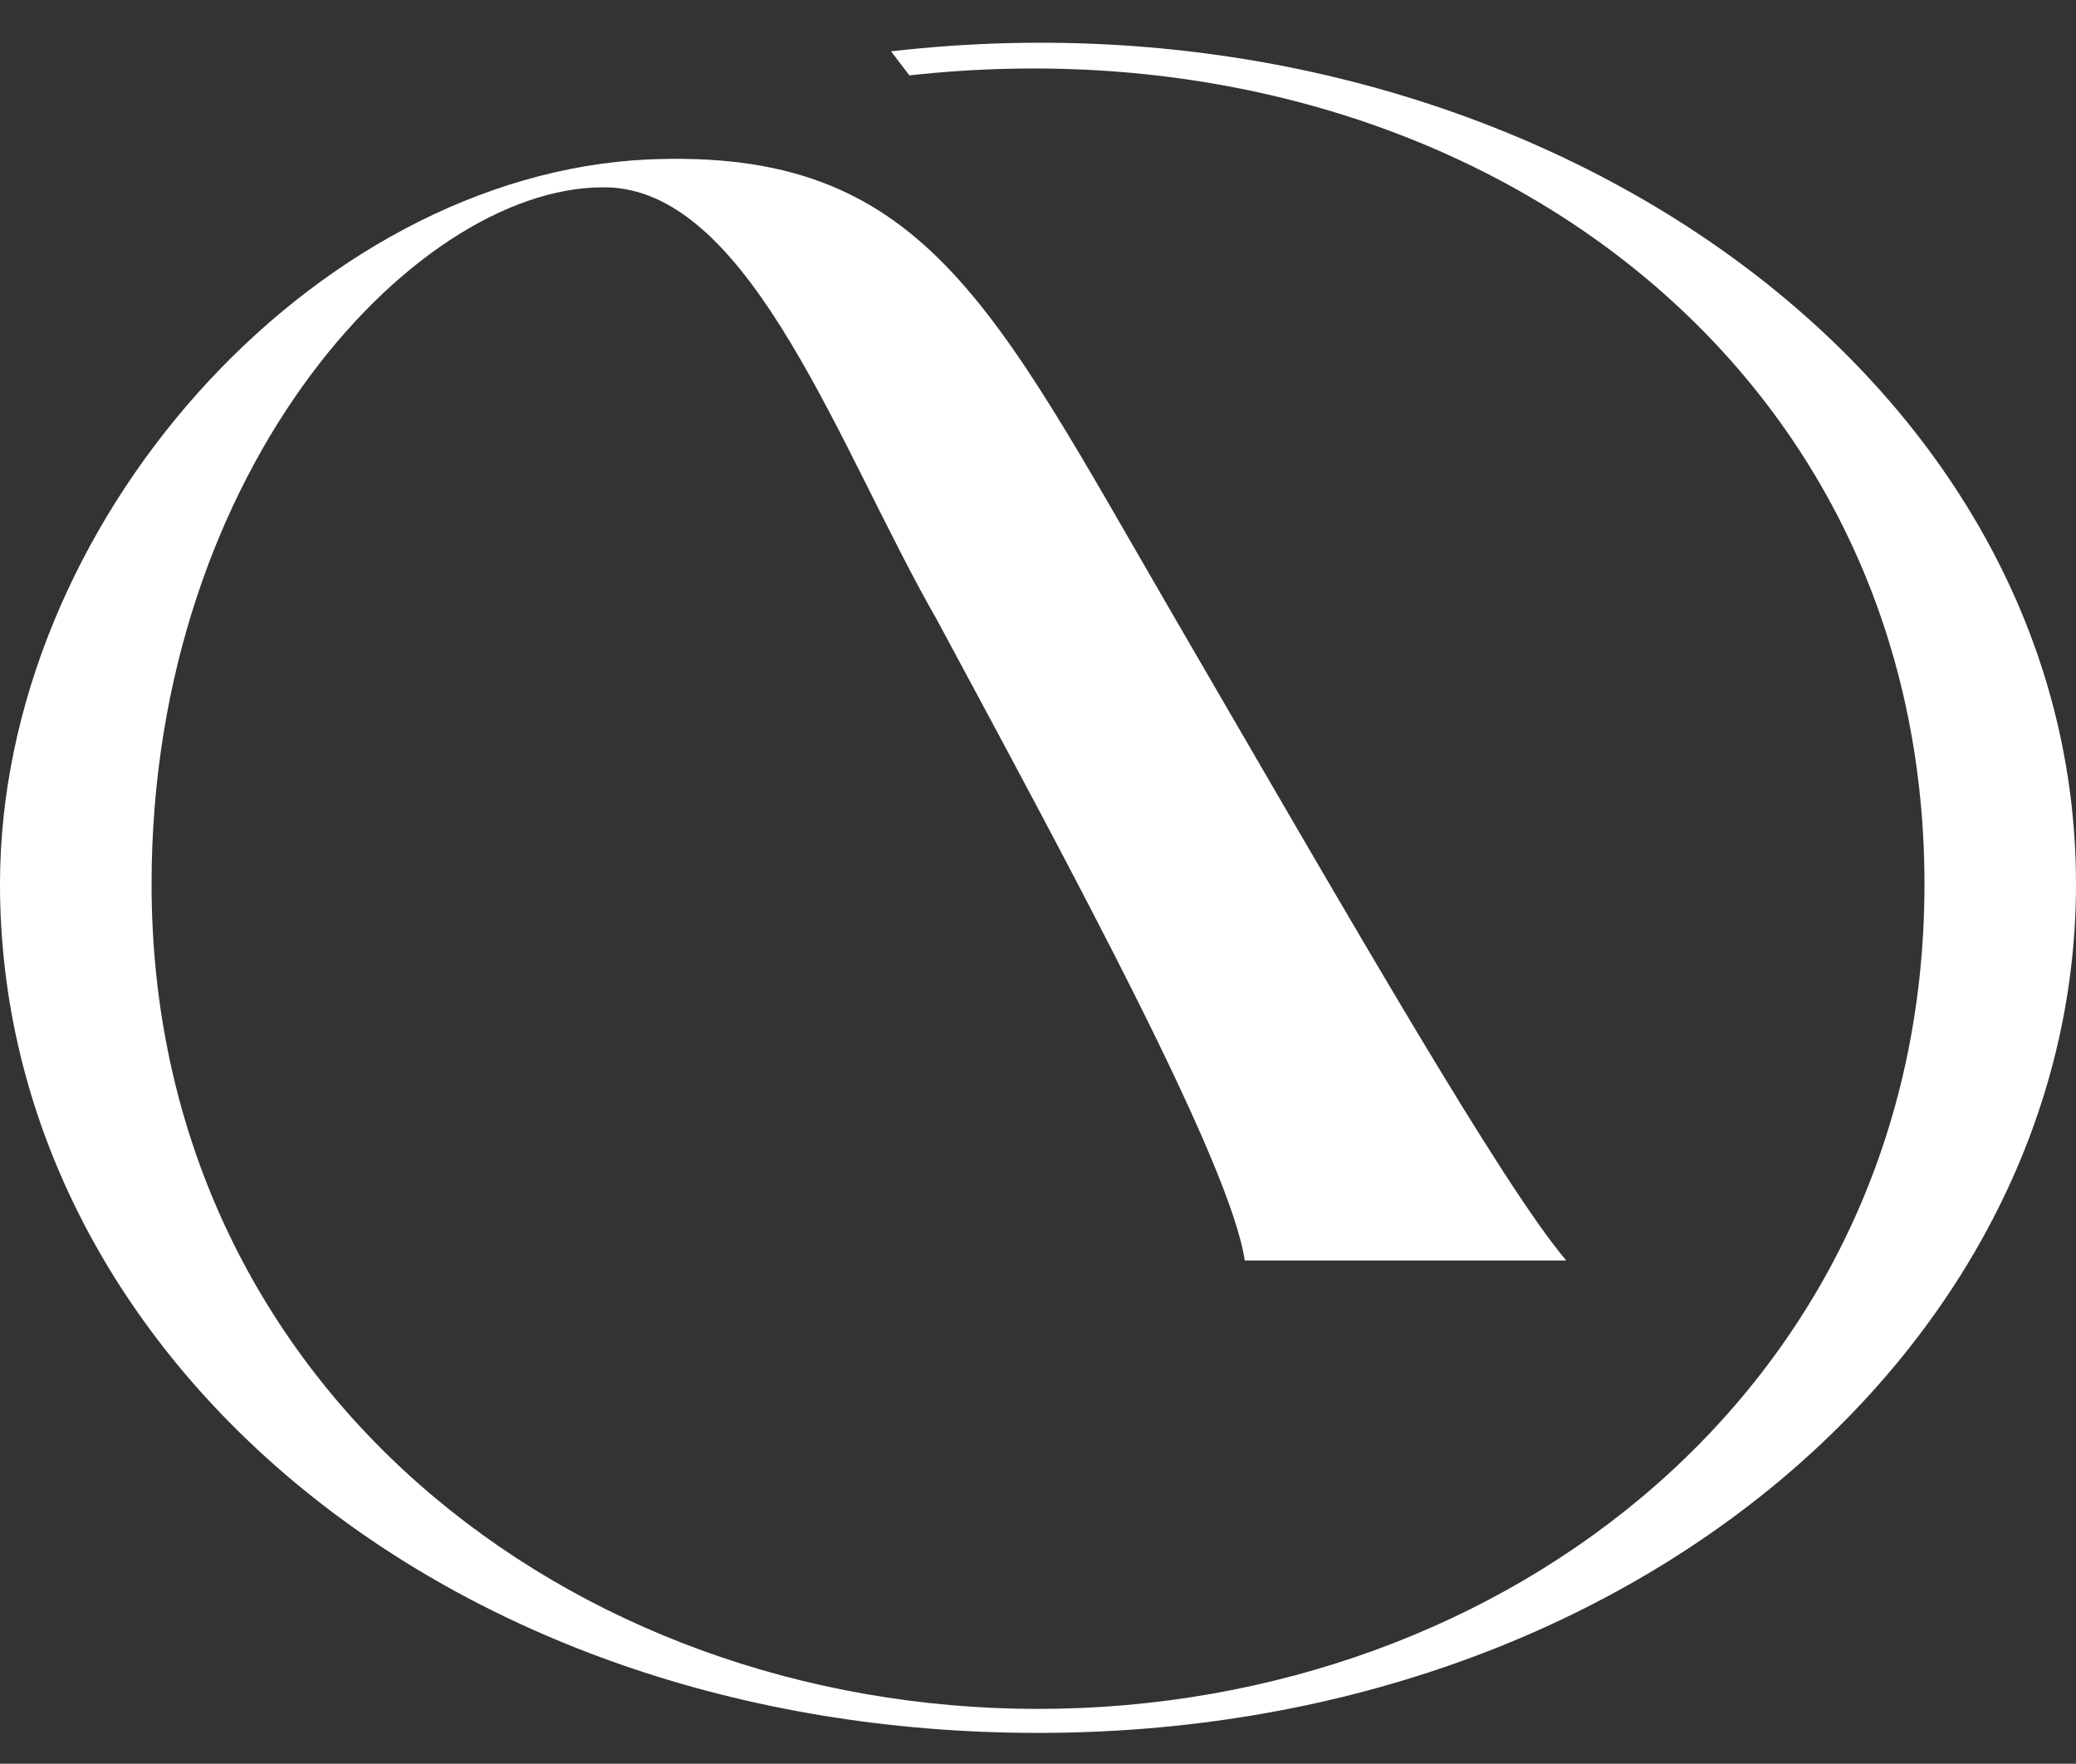 <svg width="93" height="79" viewBox="0 0 93 79" fill="none" xmlns="http://www.w3.org/2000/svg">
<rect x="0" y="0" width="93" height="79" fill="#333333" stroke="none"/>
<path d="M40.74 3.377C65.019 0.687 86.212 15.75 86.212 39.602C86.212 62.018 67.488 76.545 46.502 76.545C25.515 76.545 6.79 62.018 6.79 39.602C6.79 20.772 18.929 8.039 27.366 8.398C33.744 8.757 37.653 20.234 41.974 27.766C48.147 39.243 55.142 52.156 55.76 56.459H70.163C67.283 53.052 60.698 41.575 52.468 27.407C44.443 13.598 41.357 6.604 29.011 7.143C13.991 7.859 0 23.462 0 39.602C0 60.405 19.753 77.62 46.5 77.62C73.247 77.62 93 60.045 93 39.602C93.001 16.468 67.9 -0.927 39.917 2.3L40.74 3.377Z" fill="#FFFFFE"/>
</svg>
